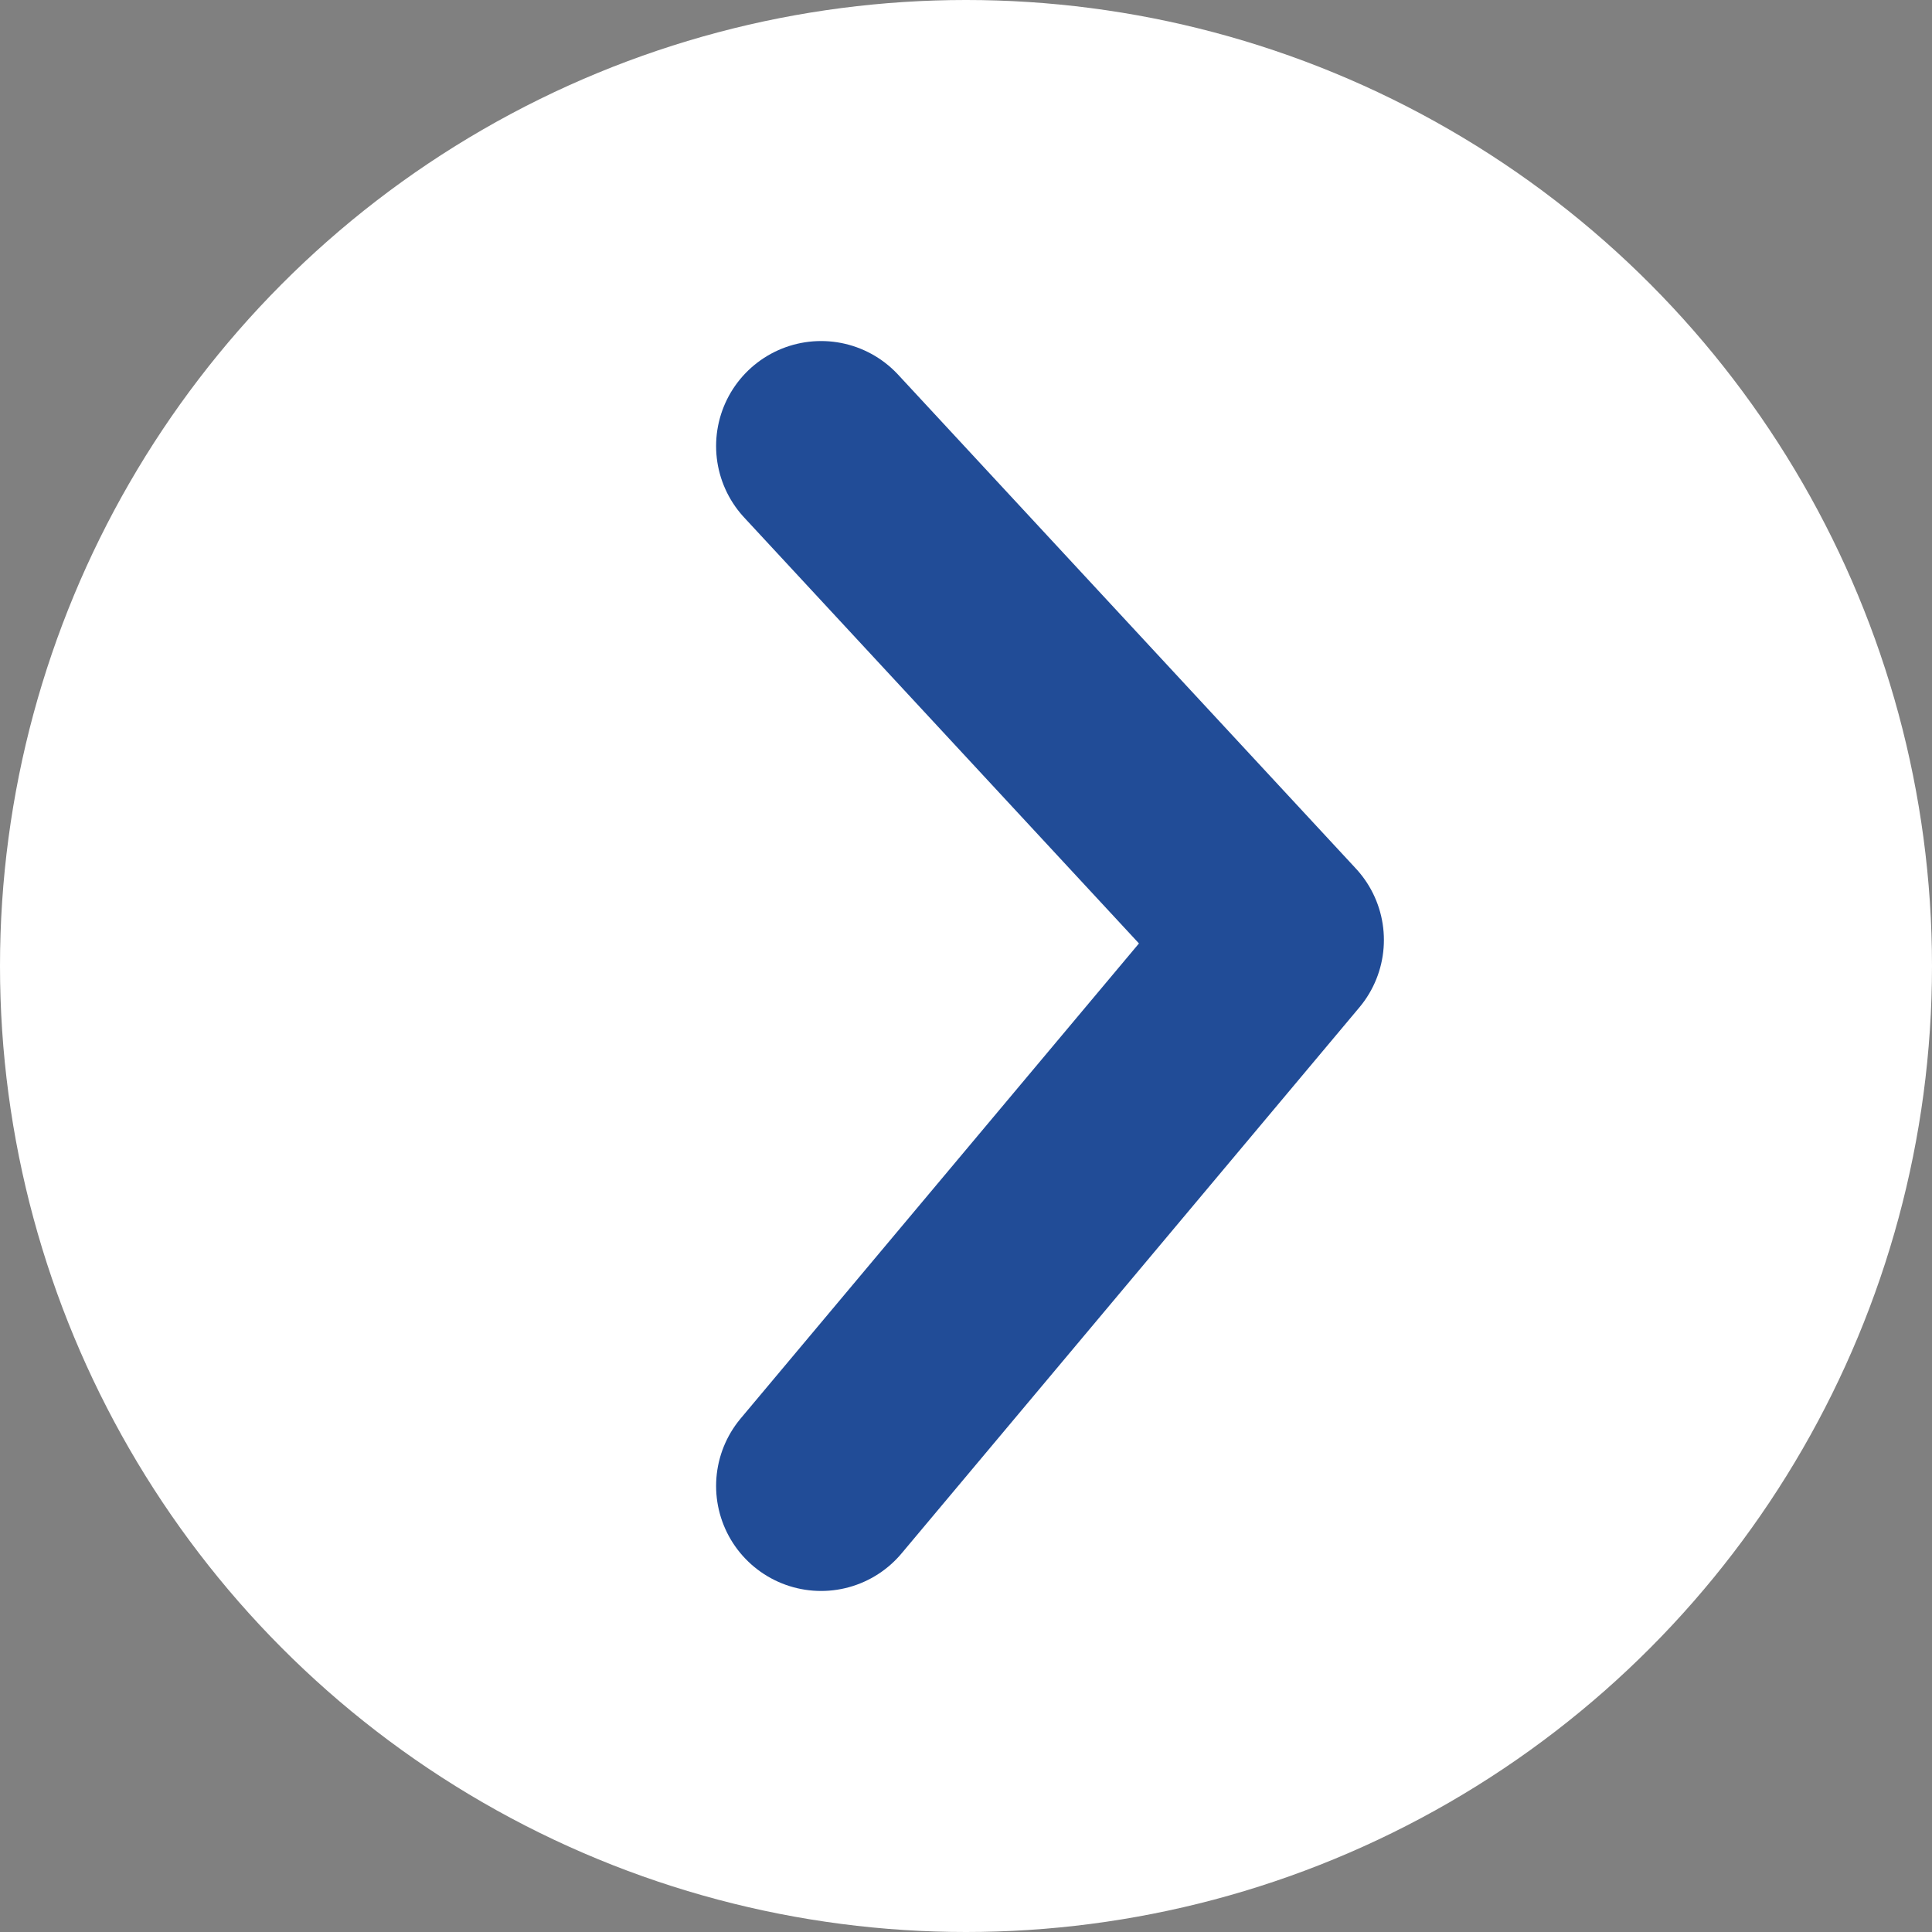 <?xml version="1.0" encoding="UTF-8"?>
<svg id="_レイヤー_2" data-name="レイヤー 2" xmlns="http://www.w3.org/2000/svg" viewBox="0 0 46 46">
  <rect x="0" y="0" width="46" height="46" fill="#808080" stroke="none"/>
  <defs>
    <style>
      .cls-1 {
        fill: none;
        stroke: #214c97;
        stroke-linecap: round;
        stroke-linejoin: round;
        stroke-width: 5px;
      }

      .cls-2 {
        fill: #fff;
        stroke-width: 0px;
      }
    </style>
  </defs>
  <g id="_レイヤー_1-2" data-name="レイヤー 1">
    <circle class="cls-2" cx="23" cy="23" r="23"/>
    <polyline class="cls-1" points="19.55 35.38 30.45 22.38 19.55 10.62"/>
  </g>
</svg>